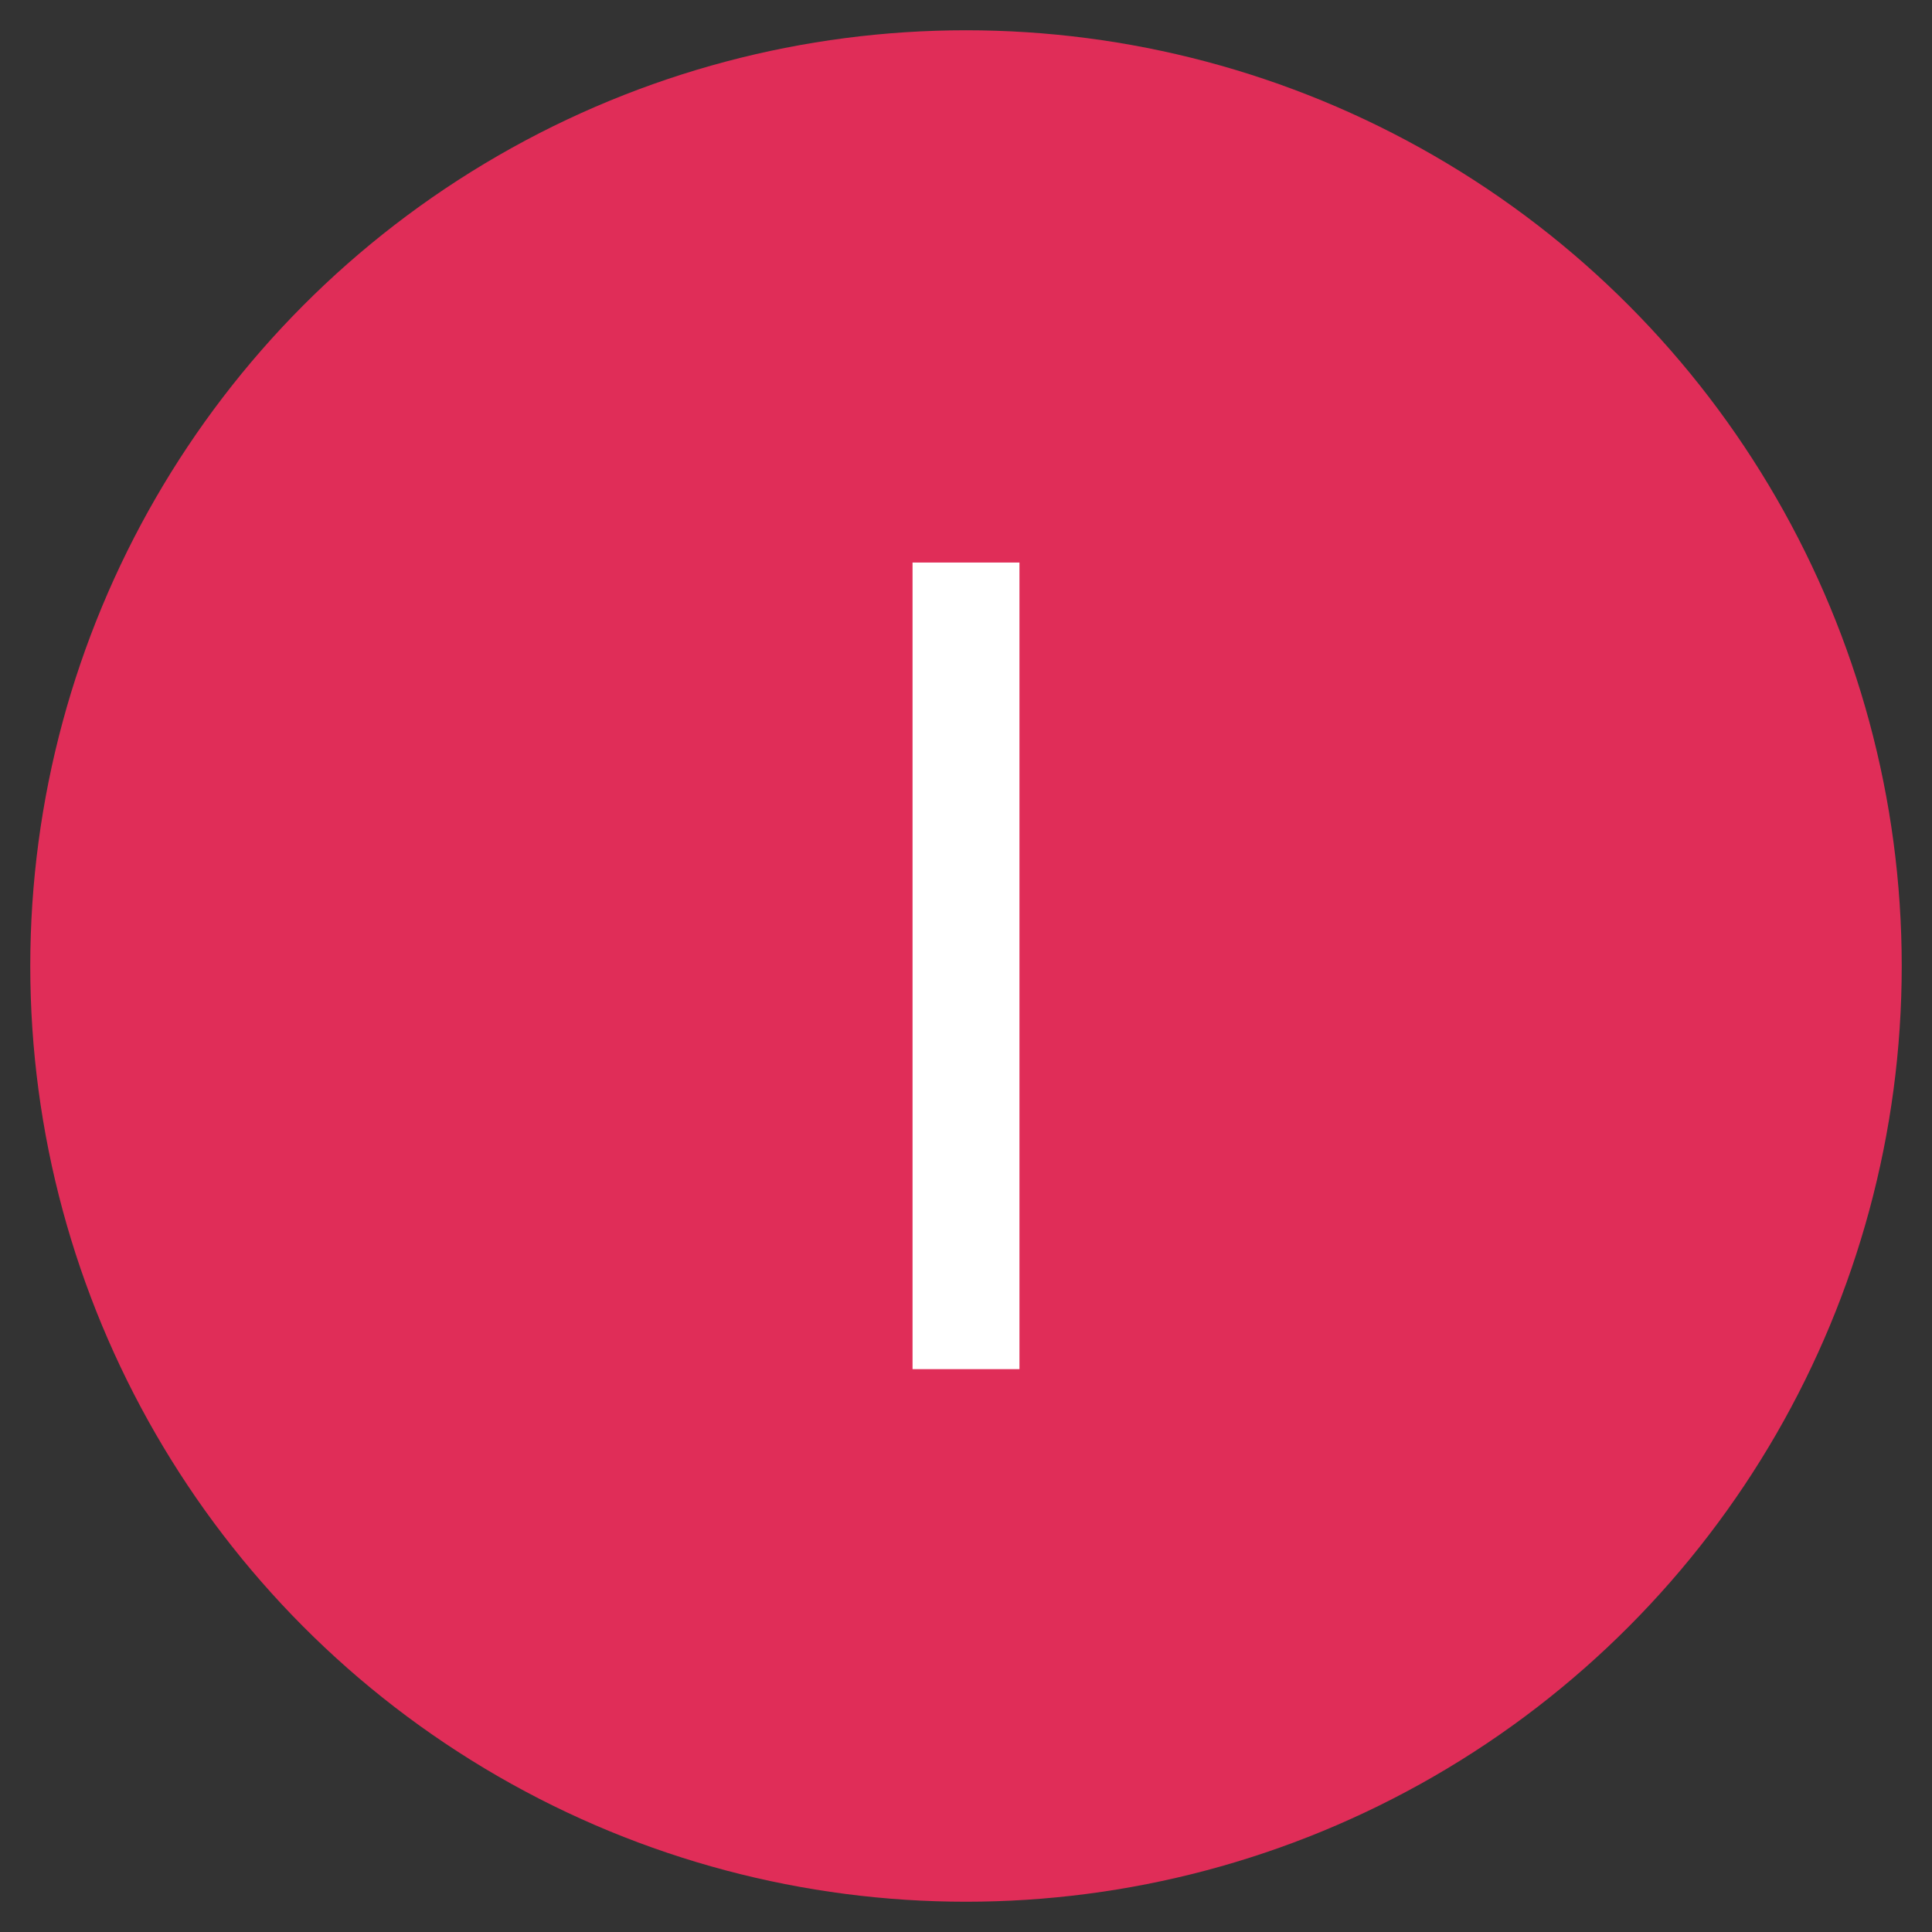 <svg xmlns="http://www.w3.org/2000/svg" xmlns:xlink="http://www.w3.org/1999/xlink" id="Vrstva_1" x="0px" y="0px" viewBox="0 0 600 600" style="enable-background:new 0 0 600 600;" xml:space="preserve"><rect x="0" y="0" width="600" height="600" fill="#333333" stroke="none"/><style type="text/css">	.tt0{fill:#E02D58;}	.tt1{fill:#FFFFFF;}	.tt2{display:none;}	.tt3{display:inline;fill:#FFFFFF;}</style><circle id="XMLID_1_" class="tt0" cx="300" cy="300" r="290.6"></circle><g id="XMLID_16_">	<path id="XMLID_17_" class="tt1" d="M283.4,425.3V174.7h33.2v250.5H283.4z"></path></g><g id="XMLID_13_" class="tt2">	<path id="XMLID_14_" class="tt3" d="M231.1,352l29.9-4.1c0.8,19.1,4.4,32.2,10.8,39.3c6.4,7.1,15.2,10.6,26.5,10.6  c8.3,0,15.5-1.9,21.5-5.7c6-3.8,10.2-9,12.5-15.6c2.3-6.6,3.4-17,3.4-31.4V172.6h33.2v170.7c0,21-2.5,37.2-7.6,48.7  c-5.1,11.5-13.1,20.3-24.1,26.3c-11,6-23.9,9.1-38.7,9.1c-22,0-38.8-6.3-50.5-19C236.3,395.8,230.7,377,231.1,352z"></path></g><g id="XMLID_9_" class="tt2">	<path id="XMLID_10_" class="tt3" d="M189.6,425.3V174.7h111.1c22.3,0,39.3,2.3,50.9,6.8c11.6,4.5,20.9,12.4,27.9,23.8  c6.9,11.4,10.4,24,10.4,37.8c0,17.8-5.8,32.8-17.3,44.9c-11.5,12.2-29.3,19.9-53.3,23.2c8.8,4.2,15.4,8.4,20,12.5  c9.7,8.9,18.9,20,27.5,33.3l43.6,68.2h-41.7l-33.2-52.1c-9.7-15-17.7-26.5-23.9-34.5c-6.3-8-11.9-13.6-16.8-16.7  c-5-3.2-10-5.4-15.1-6.7c-3.8-0.8-9.9-1.2-18.5-1.2h-38.5v111.3H189.6z M222.8,285.3H294c15.2,0,27-1.6,35.5-4.7  c8.5-3.1,15-8.1,19.5-15c4.4-6.9,6.7-14.4,6.7-22.5c0-11.8-4.3-21.6-12.9-29.2c-8.6-7.6-22.2-11.5-40.8-11.5h-79.3V285.3z"></path></g><g id="XMLID_6_" class="tt2">	<path id="XMLID_7_" class="tt3" d="M180.5,425.3V174.7h49.9l59.3,177.4c5.5,16.5,9.5,28.9,12,37.1c2.8-9.1,7.3-22.5,13.3-40.2  l60-174.3h44.6v250.5h-32V215.6l-72.8,209.7h-29.9L212.4,212v213.3H180.5z"></path></g></svg>